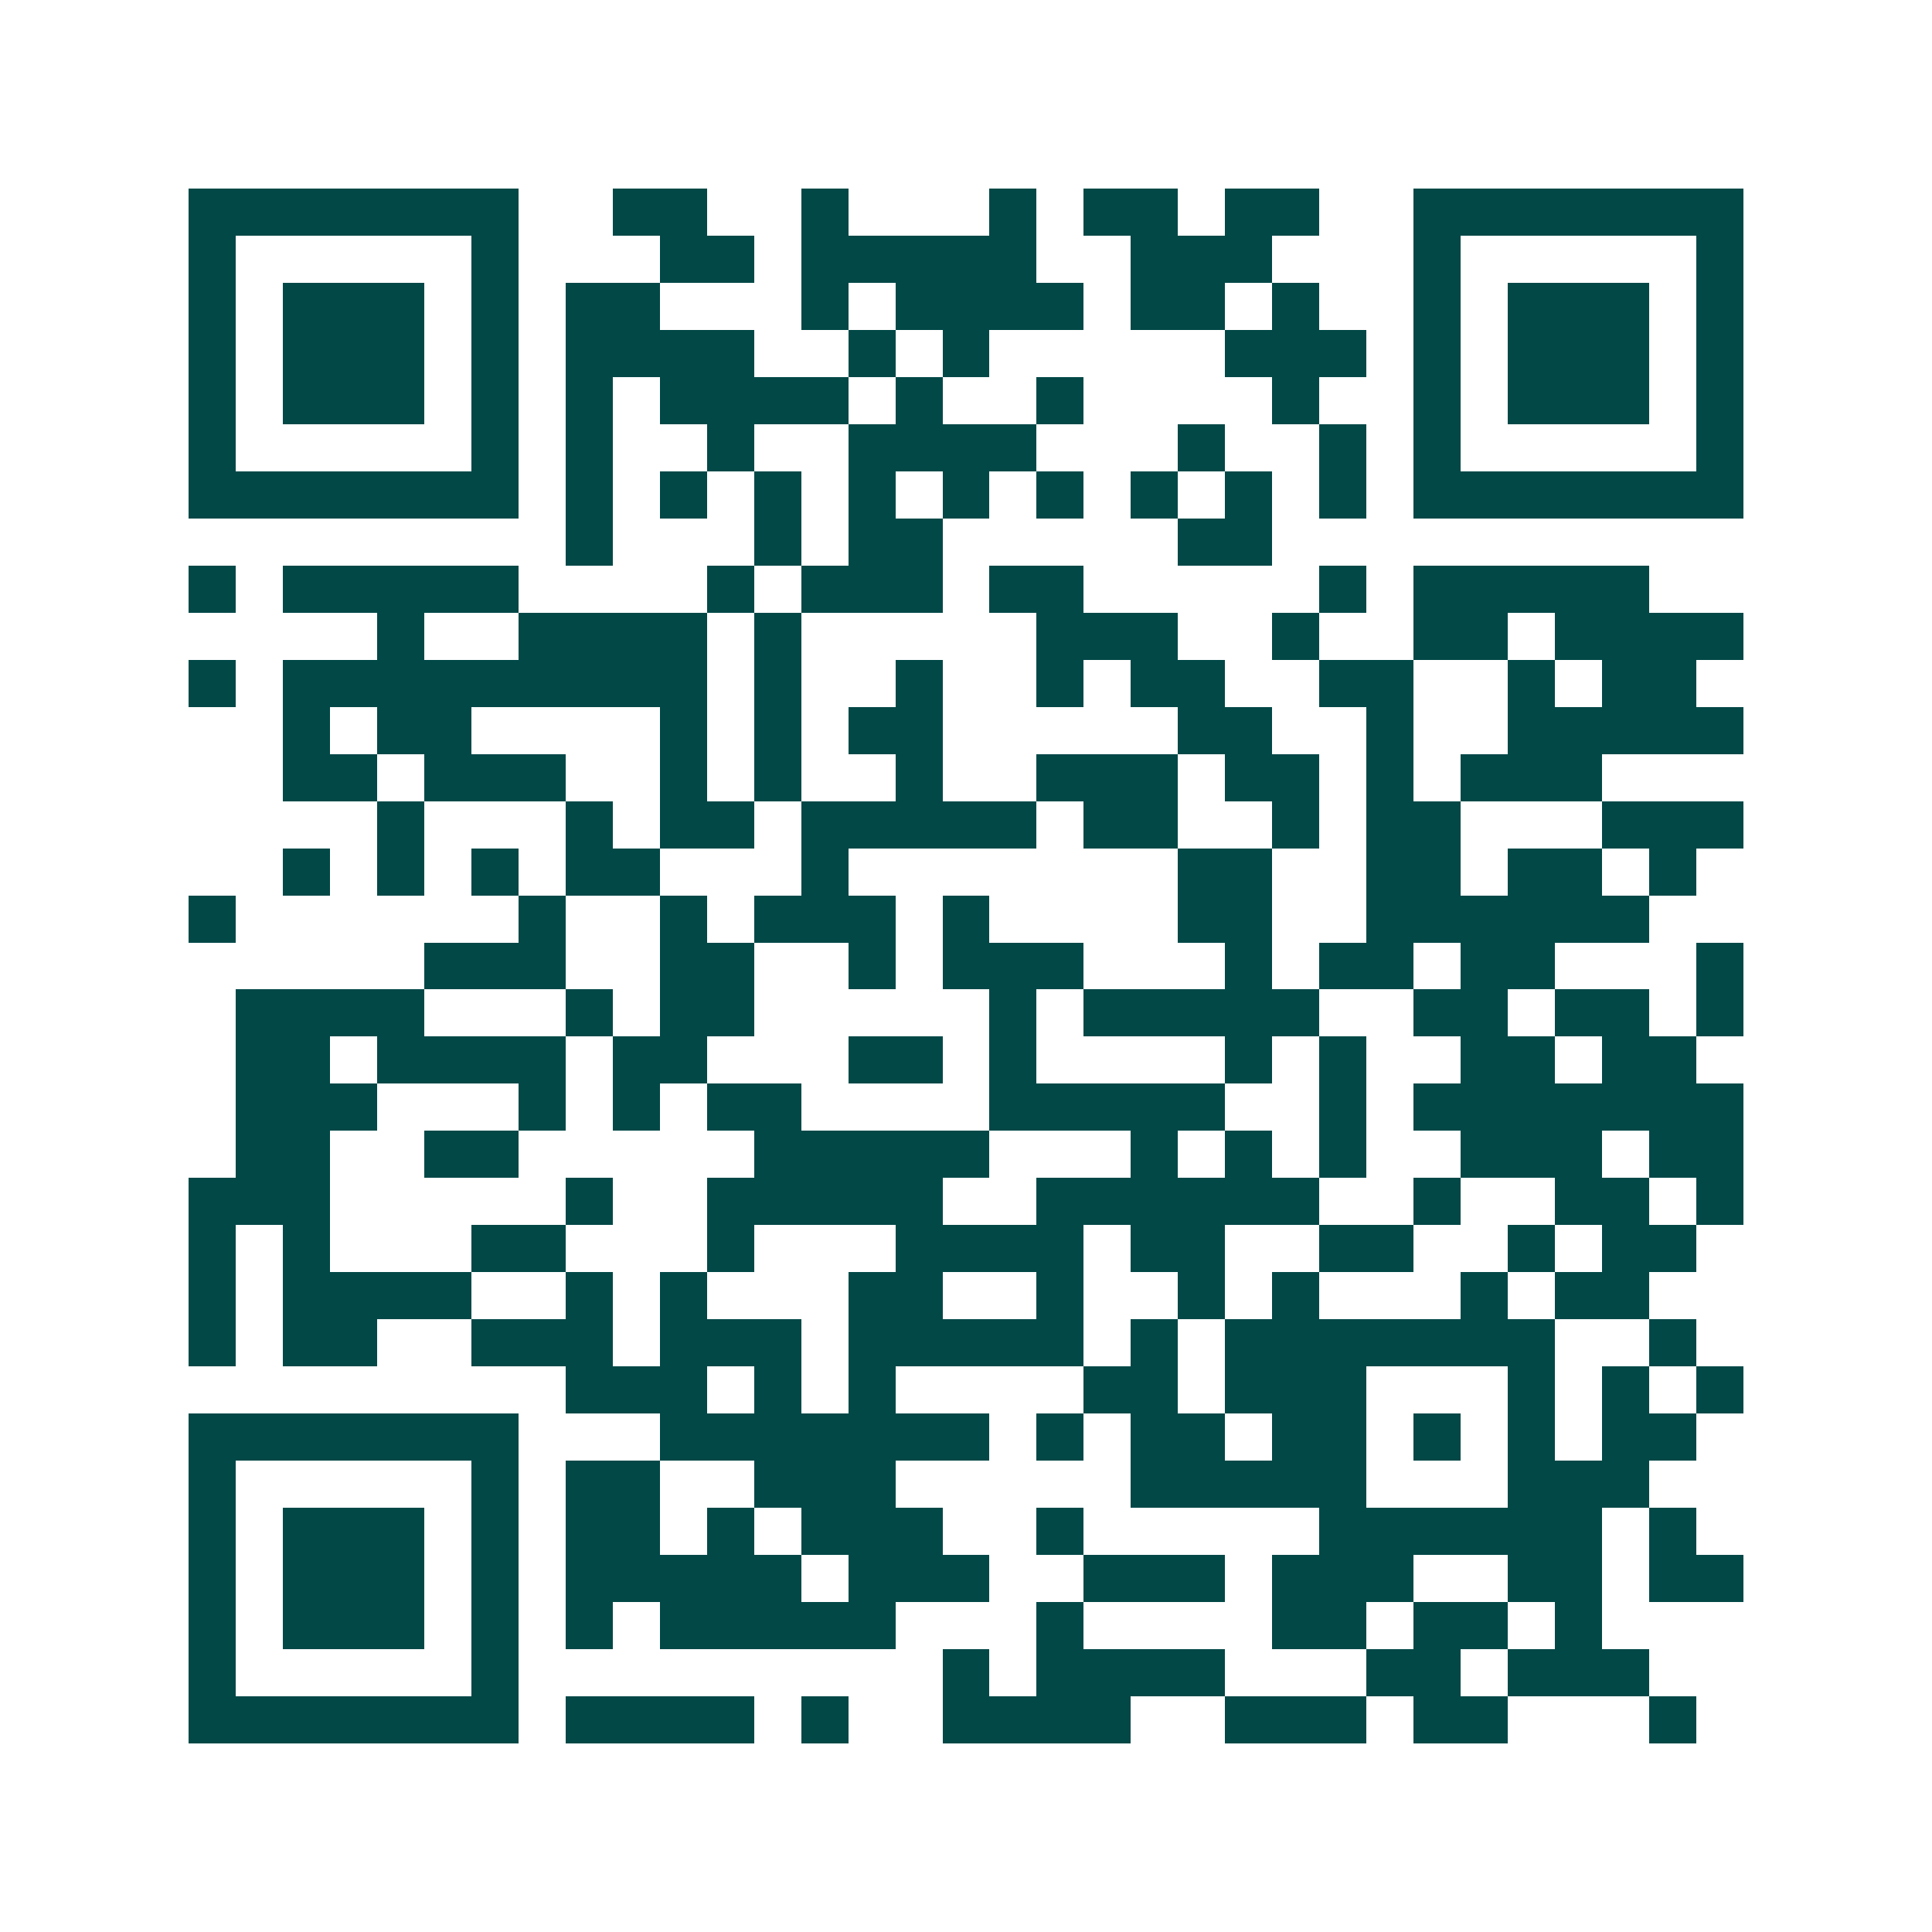 <svg xmlns="http://www.w3.org/2000/svg" width="200" height="200" viewBox="0 0 41 41" shape-rendering="crispEdges"><path fill="#ffffff" d="M0 0h41v41H0z"/><path stroke="#014847" d="M4 4.5h7m2 0h2m2 0h1m3 0h1m1 0h2m1 0h2m2 0h7M4 5.5h1m5 0h1m3 0h2m1 0h5m2 0h3m3 0h1m5 0h1M4 6.5h1m1 0h3m1 0h1m1 0h2m3 0h1m1 0h4m1 0h2m1 0h1m2 0h1m1 0h3m1 0h1M4 7.5h1m1 0h3m1 0h1m1 0h4m2 0h1m1 0h1m5 0h3m1 0h1m1 0h3m1 0h1M4 8.5h1m1 0h3m1 0h1m1 0h1m1 0h4m1 0h1m2 0h1m4 0h1m2 0h1m1 0h3m1 0h1M4 9.5h1m5 0h1m1 0h1m2 0h1m2 0h4m3 0h1m2 0h1m1 0h1m5 0h1M4 10.5h7m1 0h1m1 0h1m1 0h1m1 0h1m1 0h1m1 0h1m1 0h1m1 0h1m1 0h1m1 0h7M12 11.5h1m3 0h1m1 0h2m5 0h2M4 12.5h1m1 0h5m4 0h1m1 0h3m1 0h2m5 0h1m1 0h5M8 13.5h1m2 0h4m1 0h1m5 0h3m2 0h1m2 0h2m1 0h4M4 14.5h1m1 0h9m1 0h1m2 0h1m2 0h1m1 0h2m2 0h2m2 0h1m1 0h2M6 15.5h1m1 0h2m4 0h1m1 0h1m1 0h2m5 0h2m2 0h1m2 0h5M6 16.5h2m1 0h3m2 0h1m1 0h1m2 0h1m2 0h3m1 0h2m1 0h1m1 0h3M8 17.5h1m3 0h1m1 0h2m1 0h5m1 0h2m2 0h1m1 0h2m3 0h3M6 18.5h1m1 0h1m1 0h1m1 0h2m3 0h1m7 0h2m2 0h2m1 0h2m1 0h1M4 19.5h1m6 0h1m2 0h1m1 0h3m1 0h1m4 0h2m2 0h6M9 20.5h3m2 0h2m2 0h1m1 0h3m3 0h1m1 0h2m1 0h2m3 0h1M5 21.5h4m3 0h1m1 0h2m5 0h1m1 0h5m2 0h2m1 0h2m1 0h1M5 22.5h2m1 0h4m1 0h2m3 0h2m1 0h1m4 0h1m1 0h1m2 0h2m1 0h2M5 23.5h3m3 0h1m1 0h1m1 0h2m4 0h5m2 0h1m1 0h7M5 24.5h2m2 0h2m5 0h5m3 0h1m1 0h1m1 0h1m2 0h3m1 0h2M4 25.5h3m5 0h1m2 0h5m2 0h6m2 0h1m2 0h2m1 0h1M4 26.5h1m1 0h1m3 0h2m3 0h1m3 0h4m1 0h2m2 0h2m2 0h1m1 0h2M4 27.5h1m1 0h4m2 0h1m1 0h1m3 0h2m2 0h1m2 0h1m1 0h1m3 0h1m1 0h2M4 28.5h1m1 0h2m2 0h3m1 0h3m1 0h5m1 0h1m1 0h7m2 0h1M12 29.5h3m1 0h1m1 0h1m4 0h2m1 0h3m3 0h1m1 0h1m1 0h1M4 30.5h7m3 0h7m1 0h1m1 0h2m1 0h2m1 0h1m1 0h1m1 0h2M4 31.5h1m5 0h1m1 0h2m2 0h3m5 0h5m3 0h3M4 32.5h1m1 0h3m1 0h1m1 0h2m1 0h1m1 0h3m2 0h1m5 0h6m1 0h1M4 33.5h1m1 0h3m1 0h1m1 0h5m1 0h3m2 0h3m1 0h3m2 0h2m1 0h2M4 34.5h1m1 0h3m1 0h1m1 0h1m1 0h5m3 0h1m4 0h2m1 0h2m1 0h1M4 35.5h1m5 0h1m9 0h1m1 0h4m3 0h2m1 0h3M4 36.5h7m1 0h4m1 0h1m2 0h4m2 0h3m1 0h2m3 0h1"/></svg>
